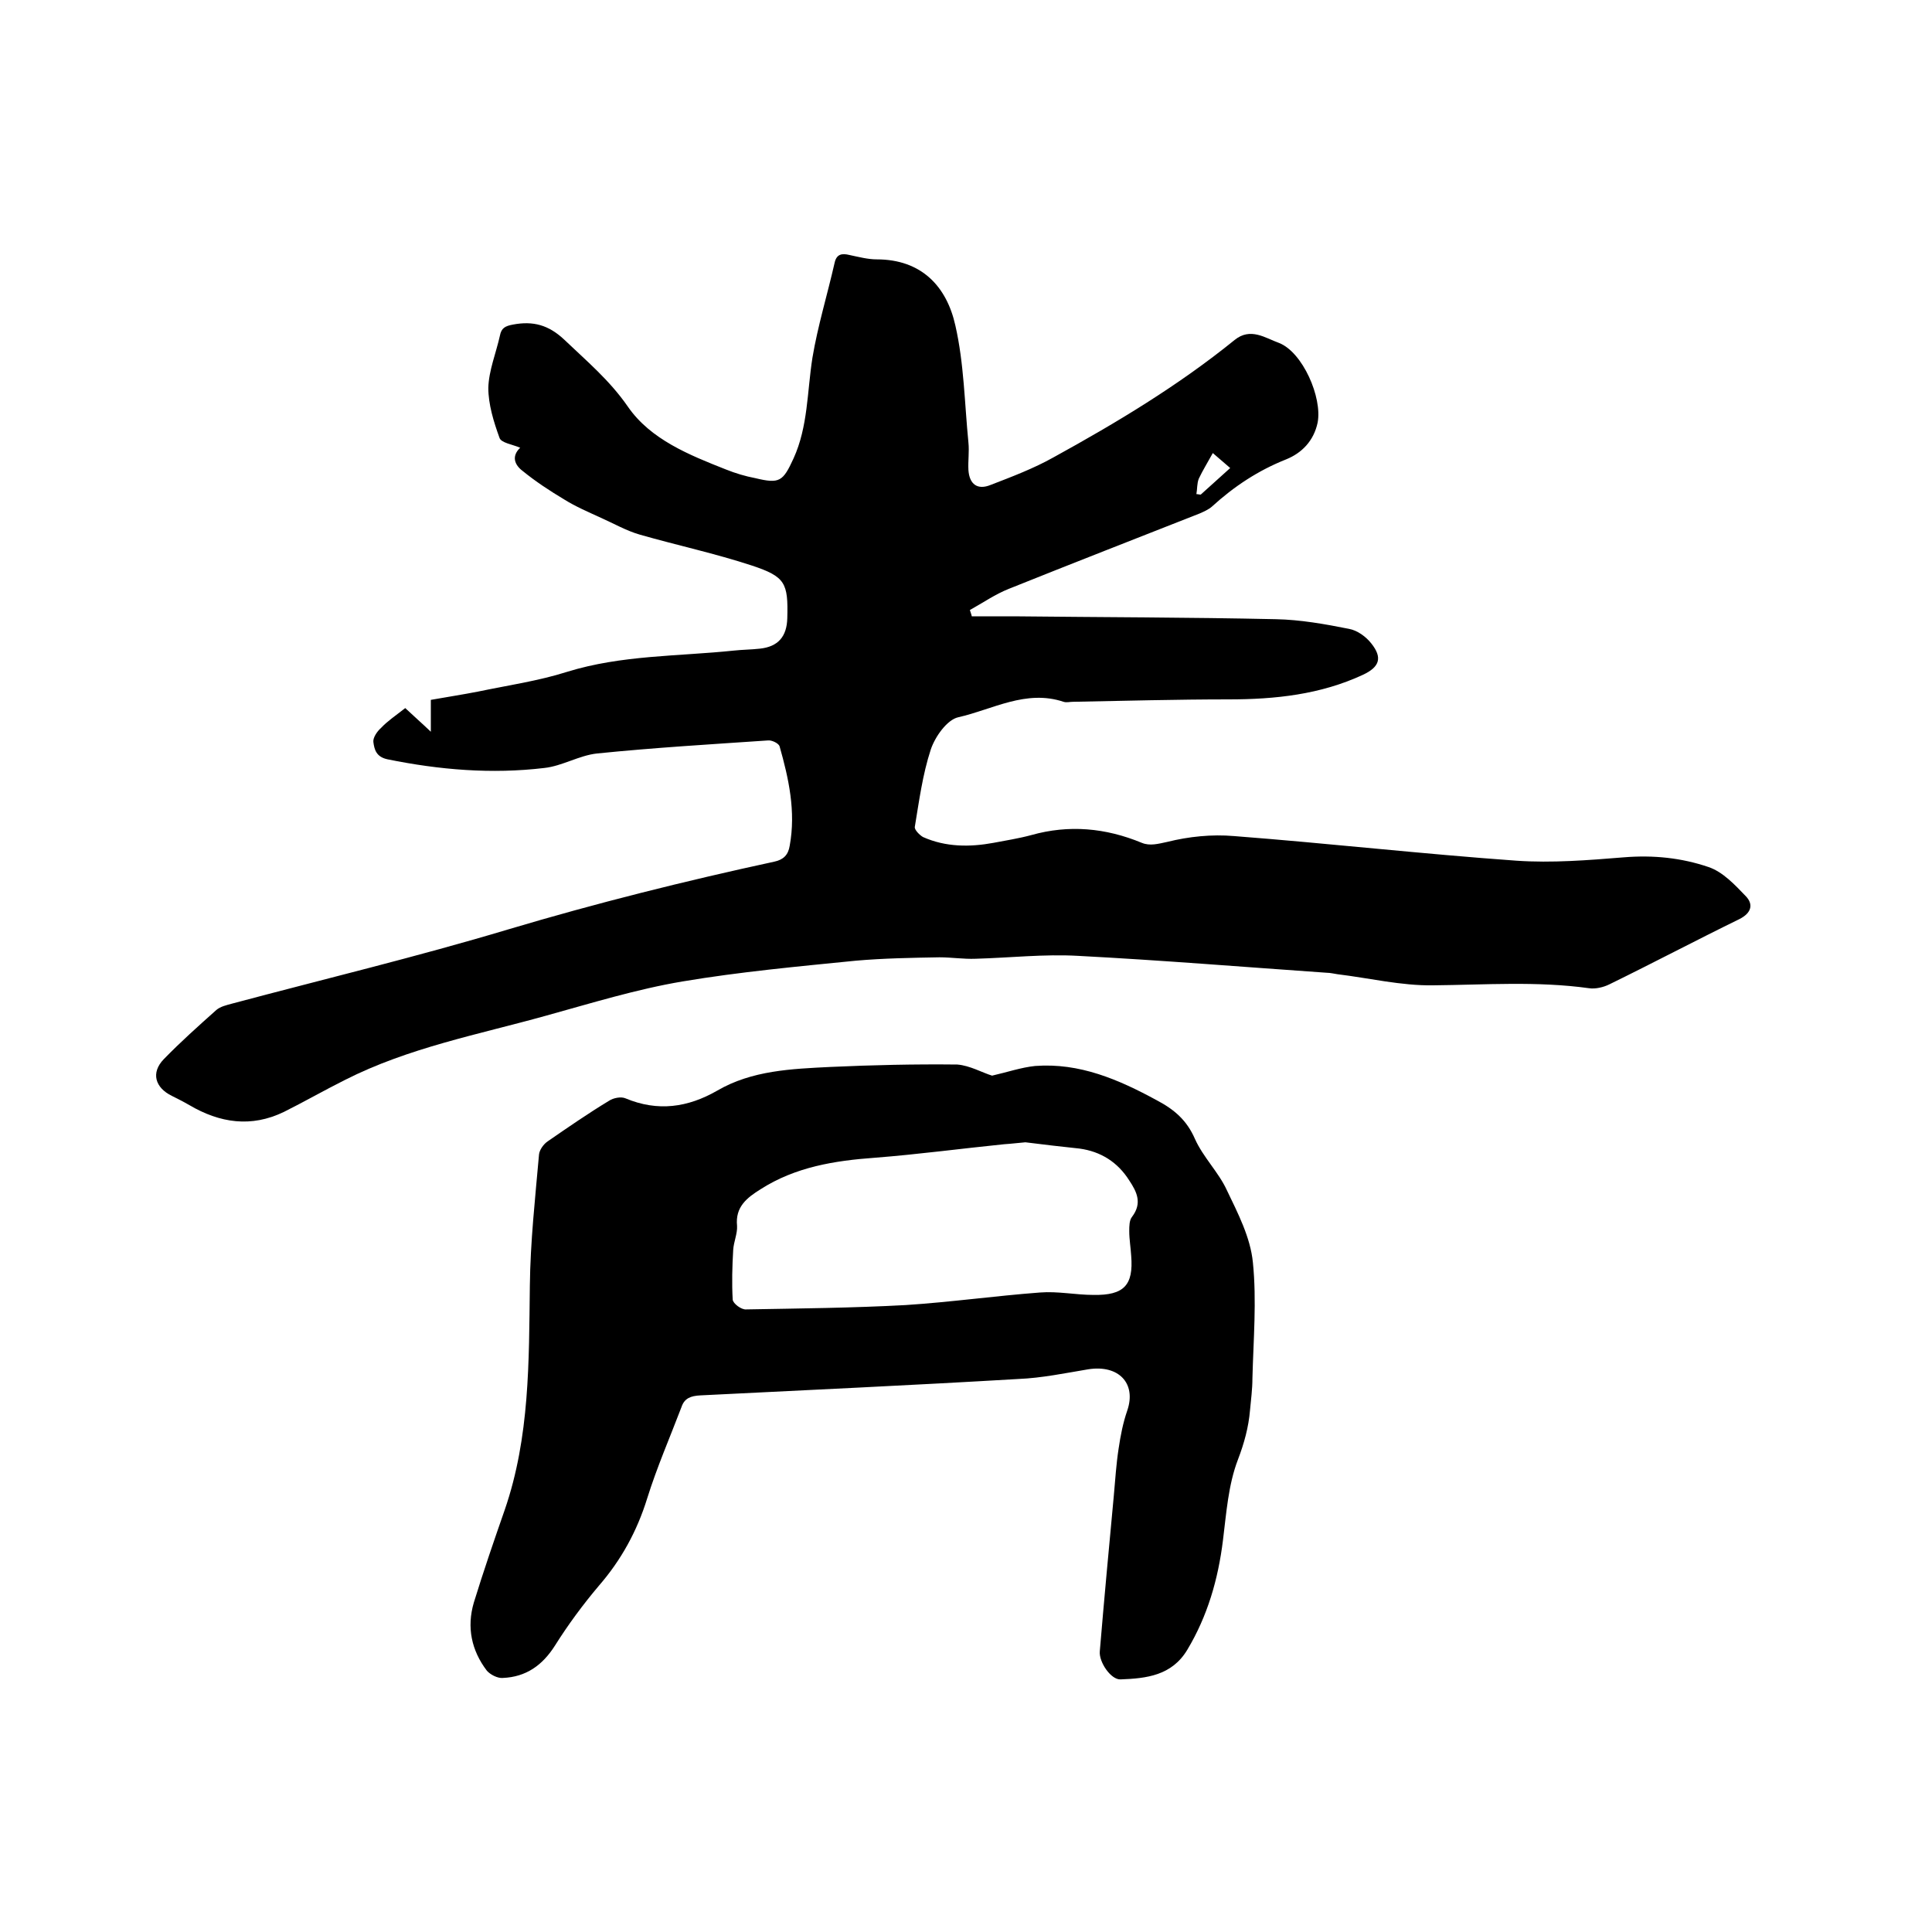 <svg enable-background="new 0 0 400 400" viewBox="0 0 400 400" xmlns="http://www.w3.org/2000/svg"><path d="m83.9 146.6c1.7 1.6 3.3 3 5.3 4.9 0-2.5 0-4.4 0-6.6 3.4-.6 6.6-1.1 9.7-1.7 6.2-1.3 12.5-2.2 18.5-4.1 11.3-3.5 23-3.2 34.5-4.4 1.8-.2 3.6-.2 5.4-.4 3.8-.4 5.6-2.5 5.7-6.3.2-7.3-.4-8.6-7.3-10.9-7.6-2.5-15.5-4.2-23.2-6.4-2.8-.8-5.4-2.3-8.1-3.5-2.6-1.2-5.2-2.3-7.6-3.8-3-1.8-5.9-3.7-8.6-5.9-1.6-1.2-2.4-3-.5-4.8-1.6-.7-4-1-4.3-2.1-1.2-3.3-2.3-6.9-2.3-10.3.1-3.6 1.6-7.2 2.4-10.8.3-1.6 1.1-2 2.7-2.3 4.2-.8 7.4.1 10.6 3.1 4.6 4.4 9.4 8.4 13.2 13.9 4.7 6.8 12.7 10 20.3 13 2 .8 4 1.4 6.1 1.8 5 1.2 5.7.7 7.9-4.1 3-6.6 2.8-13.8 3.9-20.8 1.1-6.6 3.1-13.1 4.6-19.7.4-1.8 1.5-2 3.1-1.6 1.9.4 3.8.9 5.6.9 9.3 0 14.5 5.6 16.3 13.7 1.8 7.9 1.9 16.1 2.7 24.2.2 1.9-.1 3.8 0 5.7.2 3 1.9 4.2 4.6 3.1 4.4-1.7 8.9-3.4 13-5.7 13.1-7.2 25.9-14.9 37.5-24.3 3.3-2.7 6.4-.4 9.2.6 4.9 1.9 9 11.3 8 16.5-.8 3.8-3.3 6.3-6.5 7.6-5.8 2.3-10.8 5.6-15.4 9.8-.7.6-1.6 1-2.5 1.4-13.2 5.2-26.3 10.3-39.5 15.6-2.8 1.1-5.4 2.9-8.1 4.4.1.4.3.8.4 1.3h8.7c18.1.2 36.2.2 54.3.6 5 .1 10.1 1 15.1 2 1.7.3 3.5 1.6 4.6 3 2.4 3 1.7 4.9-1.7 6.5-8.8 4.1-18.2 5.1-27.8 5.1-10.8 0-21.6.3-32.3.5-.6 0-1.3.2-1.9 0-7.8-2.6-14.7 1.6-21.8 3.2-2.3.5-4.8 4-5.7 6.7-1.7 5.2-2.4 10.6-3.3 16-.1.6 1 1.7 1.7 2.1 4.7 2.1 9.7 2.1 14.6 1.2 2.6-.5 5.2-.9 7.8-1.6 7.8-2.2 15.4-1.5 22.9 1.6 1.7.7 3.4.2 5.3-.2 4.4-1.1 9.2-1.6 13.8-1.2 19.5 1.5 38.9 3.7 58.5 5.1 7.3.5 14.8-.1 22.2-.7 6.1-.5 11.9.1 17.5 2 3 1 5.5 3.7 7.8 6.1 1.5 1.6 1.2 3.4-1.4 4.7-9 4.4-17.9 9.1-26.9 13.5-1.2.6-2.9 1-4.2.8-10.8-1.5-21.5-.7-32.3-.6-6.6.1-13.2-1.5-19.8-2.3-.7-.1-1.5-.3-2.2-.3-17.2-1.2-34.3-2.6-51.5-3.5-7-.4-14.1.4-21.2.6-2.5.1-5-.3-7.5-.3-5.8.1-11.6.2-17.3.7-12 1.2-24 2.3-35.9 4.3-9.5 1.6-18.9 4.5-28.3 7.1-14 3.9-28.4 6.6-41.6 13.3-4.2 2.1-8.4 4.5-12.6 6.6-6.8 3.3-13.3 2.3-19.6-1.4-1.2-.7-2.4-1.3-3.6-1.9-3.5-1.7-4.4-4.8-1.7-7.6 3.5-3.6 7.2-6.9 10.9-10.2.8-.7 2.1-1 3.2-1.3 19.1-5.1 38.3-9.7 57.3-15.4 18.1-5.4 36.5-10 55-14 1.9-.4 2.9-1.4 3.2-3.3 1.3-7.1-.2-13.9-2.1-20.6-.2-.6-1.6-1.3-2.4-1.2-11.8.8-23.6 1.5-35.4 2.7-3.7.4-7.2 2.6-10.9 3-10.9 1.3-21.7.4-32.5-1.8-2.3-.5-2.7-2-2.9-3.6-.1-.9.8-2.2 1.6-2.9 1.3-1.4 3.1-2.6 5-4.1zm170.8-49.7c-1.5-1.3-2.8-2.4-3.6-3.1-1.1 2-2.1 3.6-2.9 5.3-.4 1-.3 2.1-.5 3.2.3 0 .6.1.9.1 1.9-1.7 3.9-3.5 6.1-5.5z"/><path d="m205.4 222.7c3.1-.7 6-1.7 8.9-2 9.2-.7 17.3 2.8 25.2 7.1 3.6 1.9 6.2 4.1 7.9 8 1.7 3.8 4.9 6.9 6.6 10.6 2.3 4.8 4.9 9.8 5.4 15 .8 7.9.1 16-.1 24 0 2.2-.3 4.4-.5 6.6-.3 3.5-1.2 6.8-2.5 10.2-2 5.2-2.4 11.1-3.1 16.7-1 8.1-3.2 15.7-7.4 22.7-3.2 5.3-8.4 5.9-13.8 6.1-2 .1-4.5-3.6-4.3-5.8.9-10.8 1.9-21.5 2.9-32.2.3-3.3.5-6.6 1-9.8.4-2.7.9-5.3 1.8-7.9 1.9-5.6-1.8-9.5-8.1-8.5-4.8.8-9.6 1.8-14.4 2-22 1.3-43.9 2.3-65.9 3.4-2 .1-3.3.6-3.9 2.4-2.4 6.3-5.1 12.5-7.1 18.9-2.1 6.8-5.4 12.8-10 18.1-3.3 3.9-6.4 8.1-9.1 12.4-2.6 4.1-6 6.5-10.8 6.7-1.1.1-2.6-.7-3.3-1.5-3.2-4.2-4.2-9-2.7-14.1 2-6.5 4.2-12.9 6.4-19.2 5.2-15.1 5-30.7 5.2-46.4.1-9.1 1.1-18.1 1.9-27.2.1-.9.9-2.1 1.8-2.7 4.2-2.9 8.4-5.8 12.7-8.4.9-.6 2.5-.9 3.4-.5 6.7 2.8 12.9 1.9 19-1.6 7.2-4.2 15.4-4.5 23.4-4.9 8.7-.4 17.5-.6 26.3-.5 2.6.2 5.2 1.7 7.2 2.3zm6.9 13.8c-1.3.1-2.8.3-4.4.4-8.9.9-17.8 2.1-26.8 2.8-8.3.6-16.4 1.9-23.6 6.5-2.9 1.8-5.3 3.7-4.9 7.6.1 1.6-.7 3.3-.8 5-.2 3.4-.3 6.9-.1 10.3.1.8 1.8 2.1 2.8 2 11-.2 22-.3 33-.9 9.3-.6 18.5-1.9 27.8-2.6 3.7-.3 7.4.5 11.1.5 6.3.1 8.3-2 7.8-8.1-.1-1.7-.4-3.4-.4-5.1 0-1 0-2.3.6-3 2.1-2.8 1-5.1-.6-7.5-2.4-3.8-5.9-6-10.3-6.6-3.7-.4-7.3-.8-11.2-1.3z"/></svg>